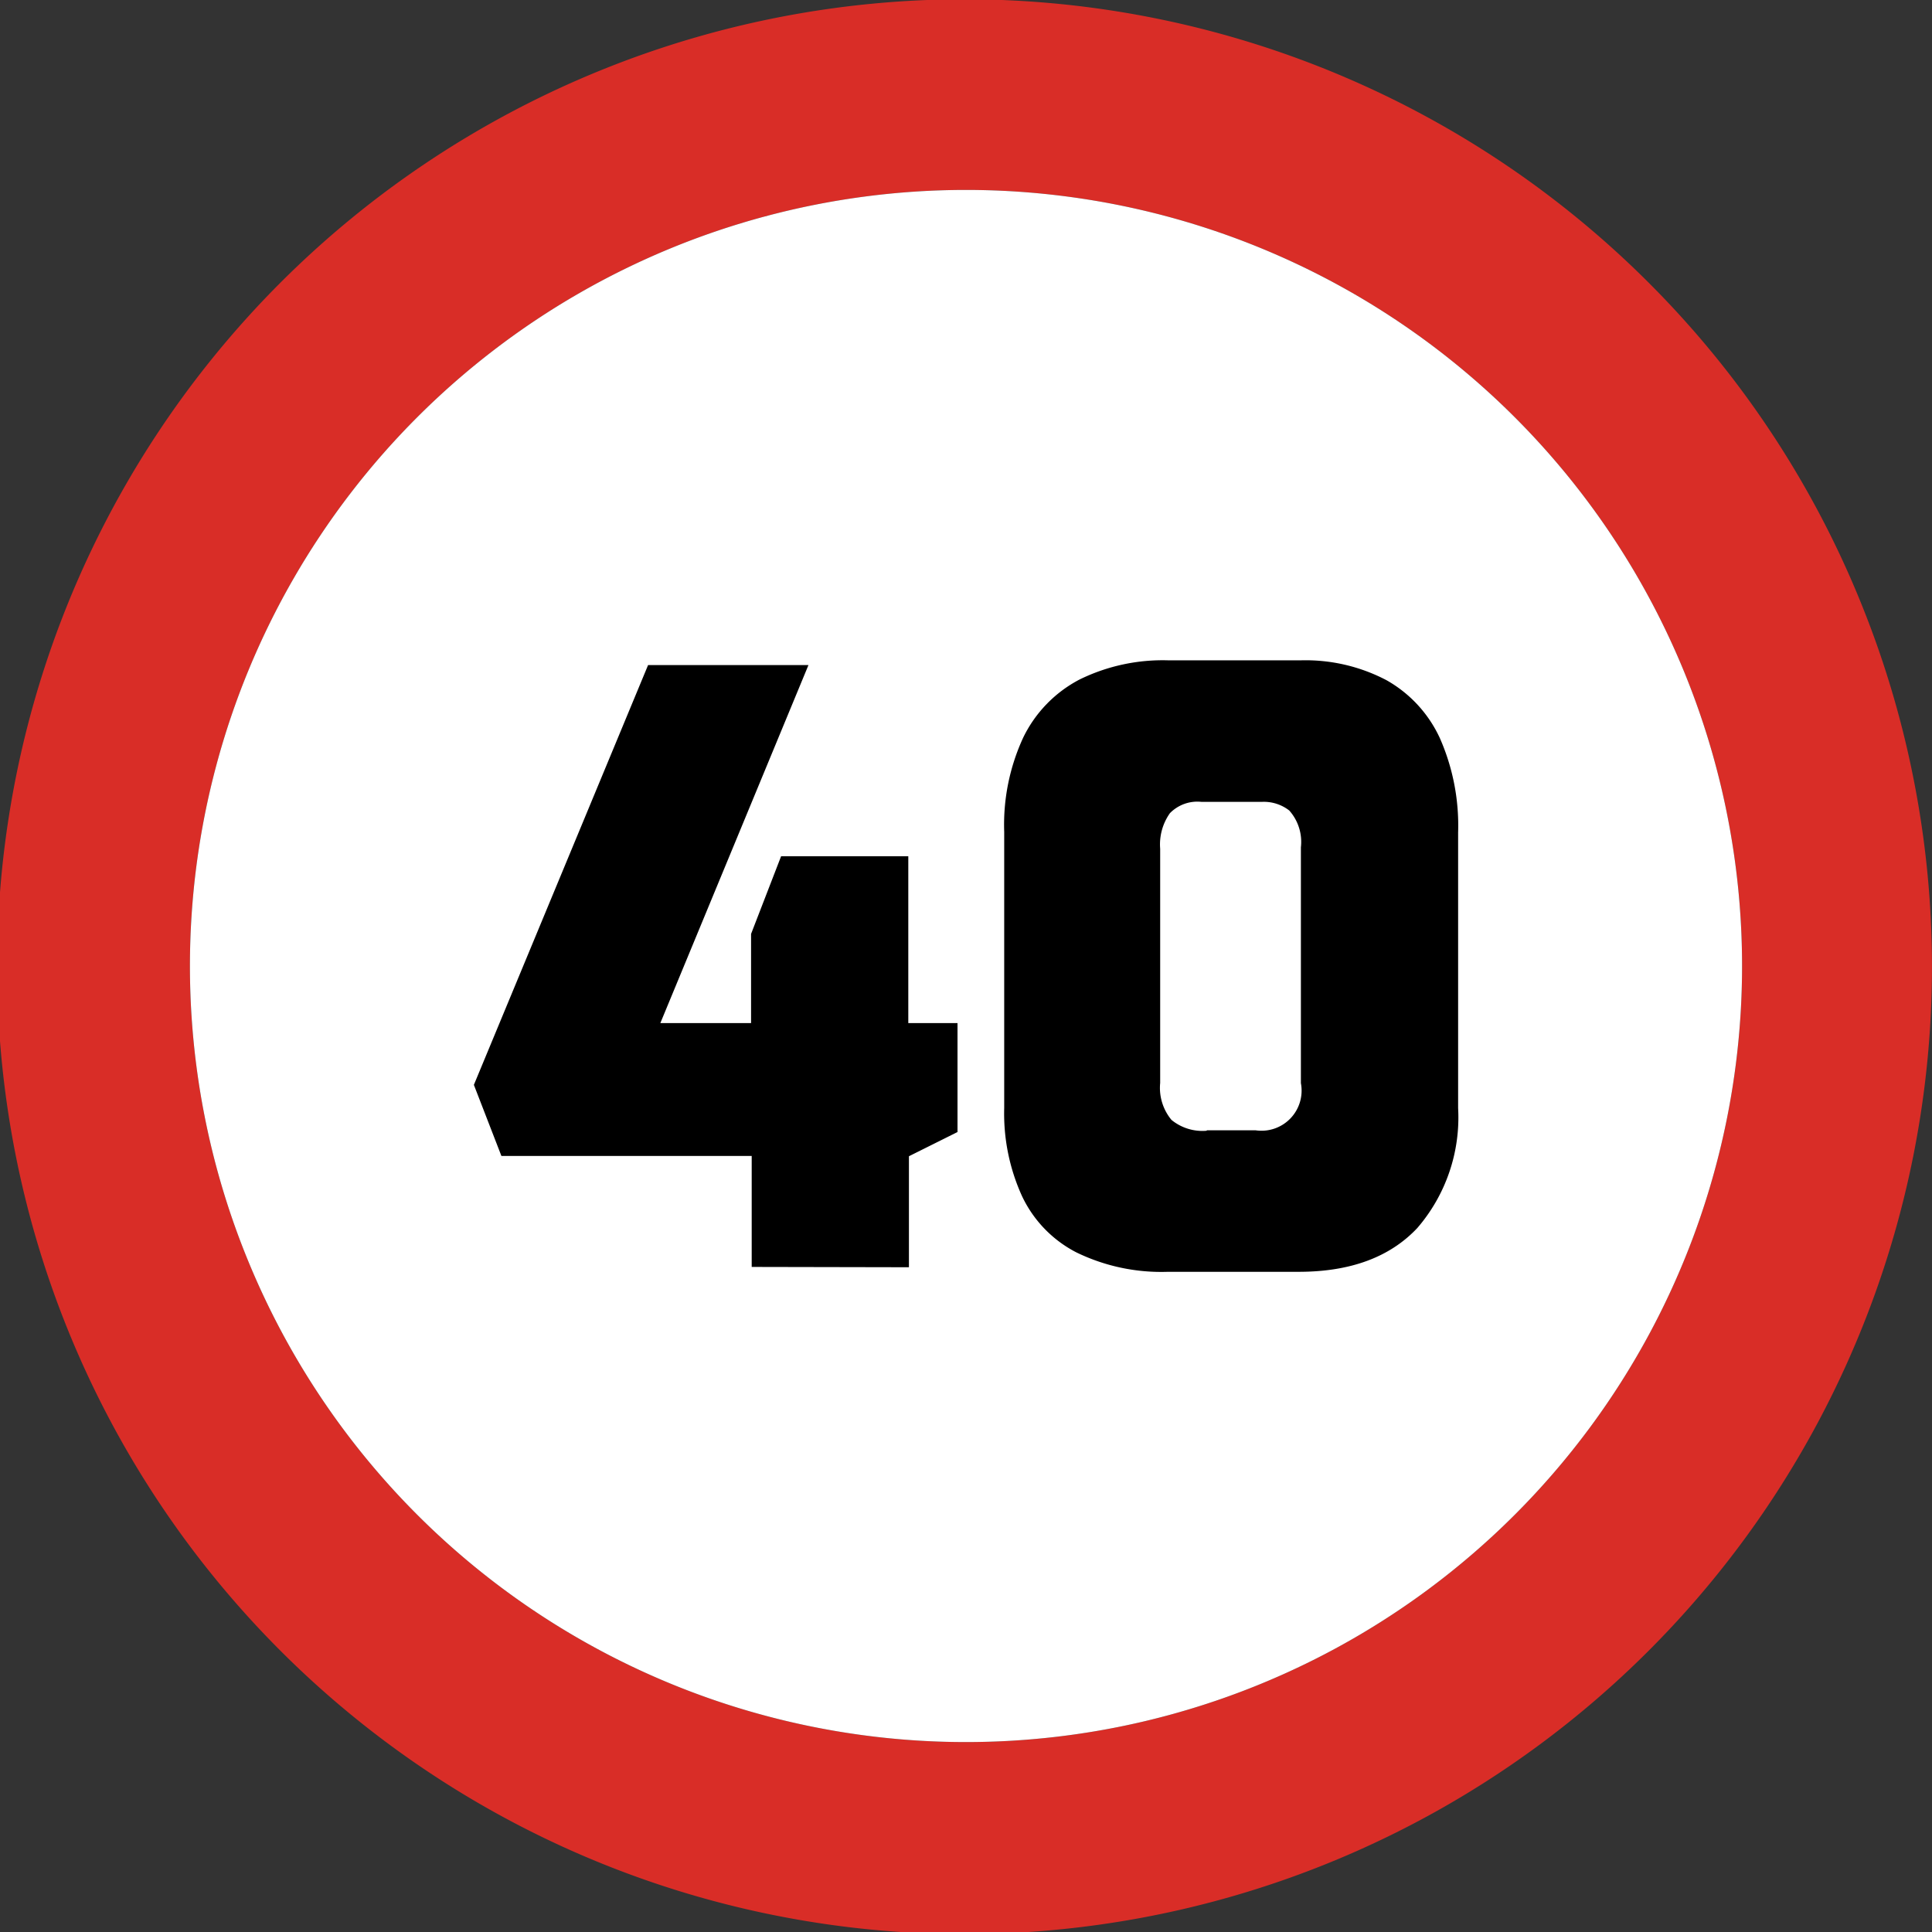 <svg id="Layer_1" data-name="Layer 1" xmlns="http://www.w3.org/2000/svg" viewBox="0 0 122.88 122.88"><rect x="0" y="0" width="122.88" height="122.88" fill="#333333" stroke="none"/><defs><style>.cls-1{fill:#d92d27;}.cls-1,.cls-2{fill-rule:evenodd;}.cls-2{fill:#fff;}</style></defs><title>speed-limit-40-sign</title><path class="cls-1" d="M118.22,38a61.53,61.53,0,1,1-13.34-20,61.29,61.29,0,0,1,13.34,20ZM61.44,12.08A49.36,49.36,0,1,1,12.08,61.44,49.36,49.36,0,0,1,61.44,12.08Z"/><path class="cls-2" d="M61.44,12.08A49.36,49.36,0,1,1,12.08,61.44,49.36,49.36,0,0,1,61.44,12.08Z"/><path d="M47.81,80.58V73.52H31.89L30.14,69,41.22,42.3h10.2L42,65.07h5.77V59.4l1.91-4.94h8.09V65.07H60.9V72l-3.09,1.54v7.06Zm26.48.31a12.34,12.34,0,0,1-5.84-1.24A7.73,7.73,0,0,1,65,76.07a12.67,12.67,0,0,1-1.13-5.59V52.91a13.2,13.2,0,0,1,1.21-6,8.2,8.2,0,0,1,3.58-3.69A12,12,0,0,1,74.35,42h8.34a11.06,11.06,0,0,1,5.49,1.26,8.13,8.13,0,0,1,3.4,3.69,13.78,13.78,0,0,1,1.16,6V70.48a10.76,10.76,0,0,1-2.6,7.63q-2.61,2.77-7.5,2.78Zm2.48-9h3.09a2.55,2.55,0,0,0,2.88-3v-15A3,3,0,0,0,82,51.55,2.63,2.63,0,0,0,80.27,51H76.41a2.44,2.44,0,0,0-2,.72,3.43,3.43,0,0,0-.62,2.26V68.88a3.19,3.19,0,0,0,.72,2.35,3.11,3.11,0,0,0,2.22.69Z"/></svg>